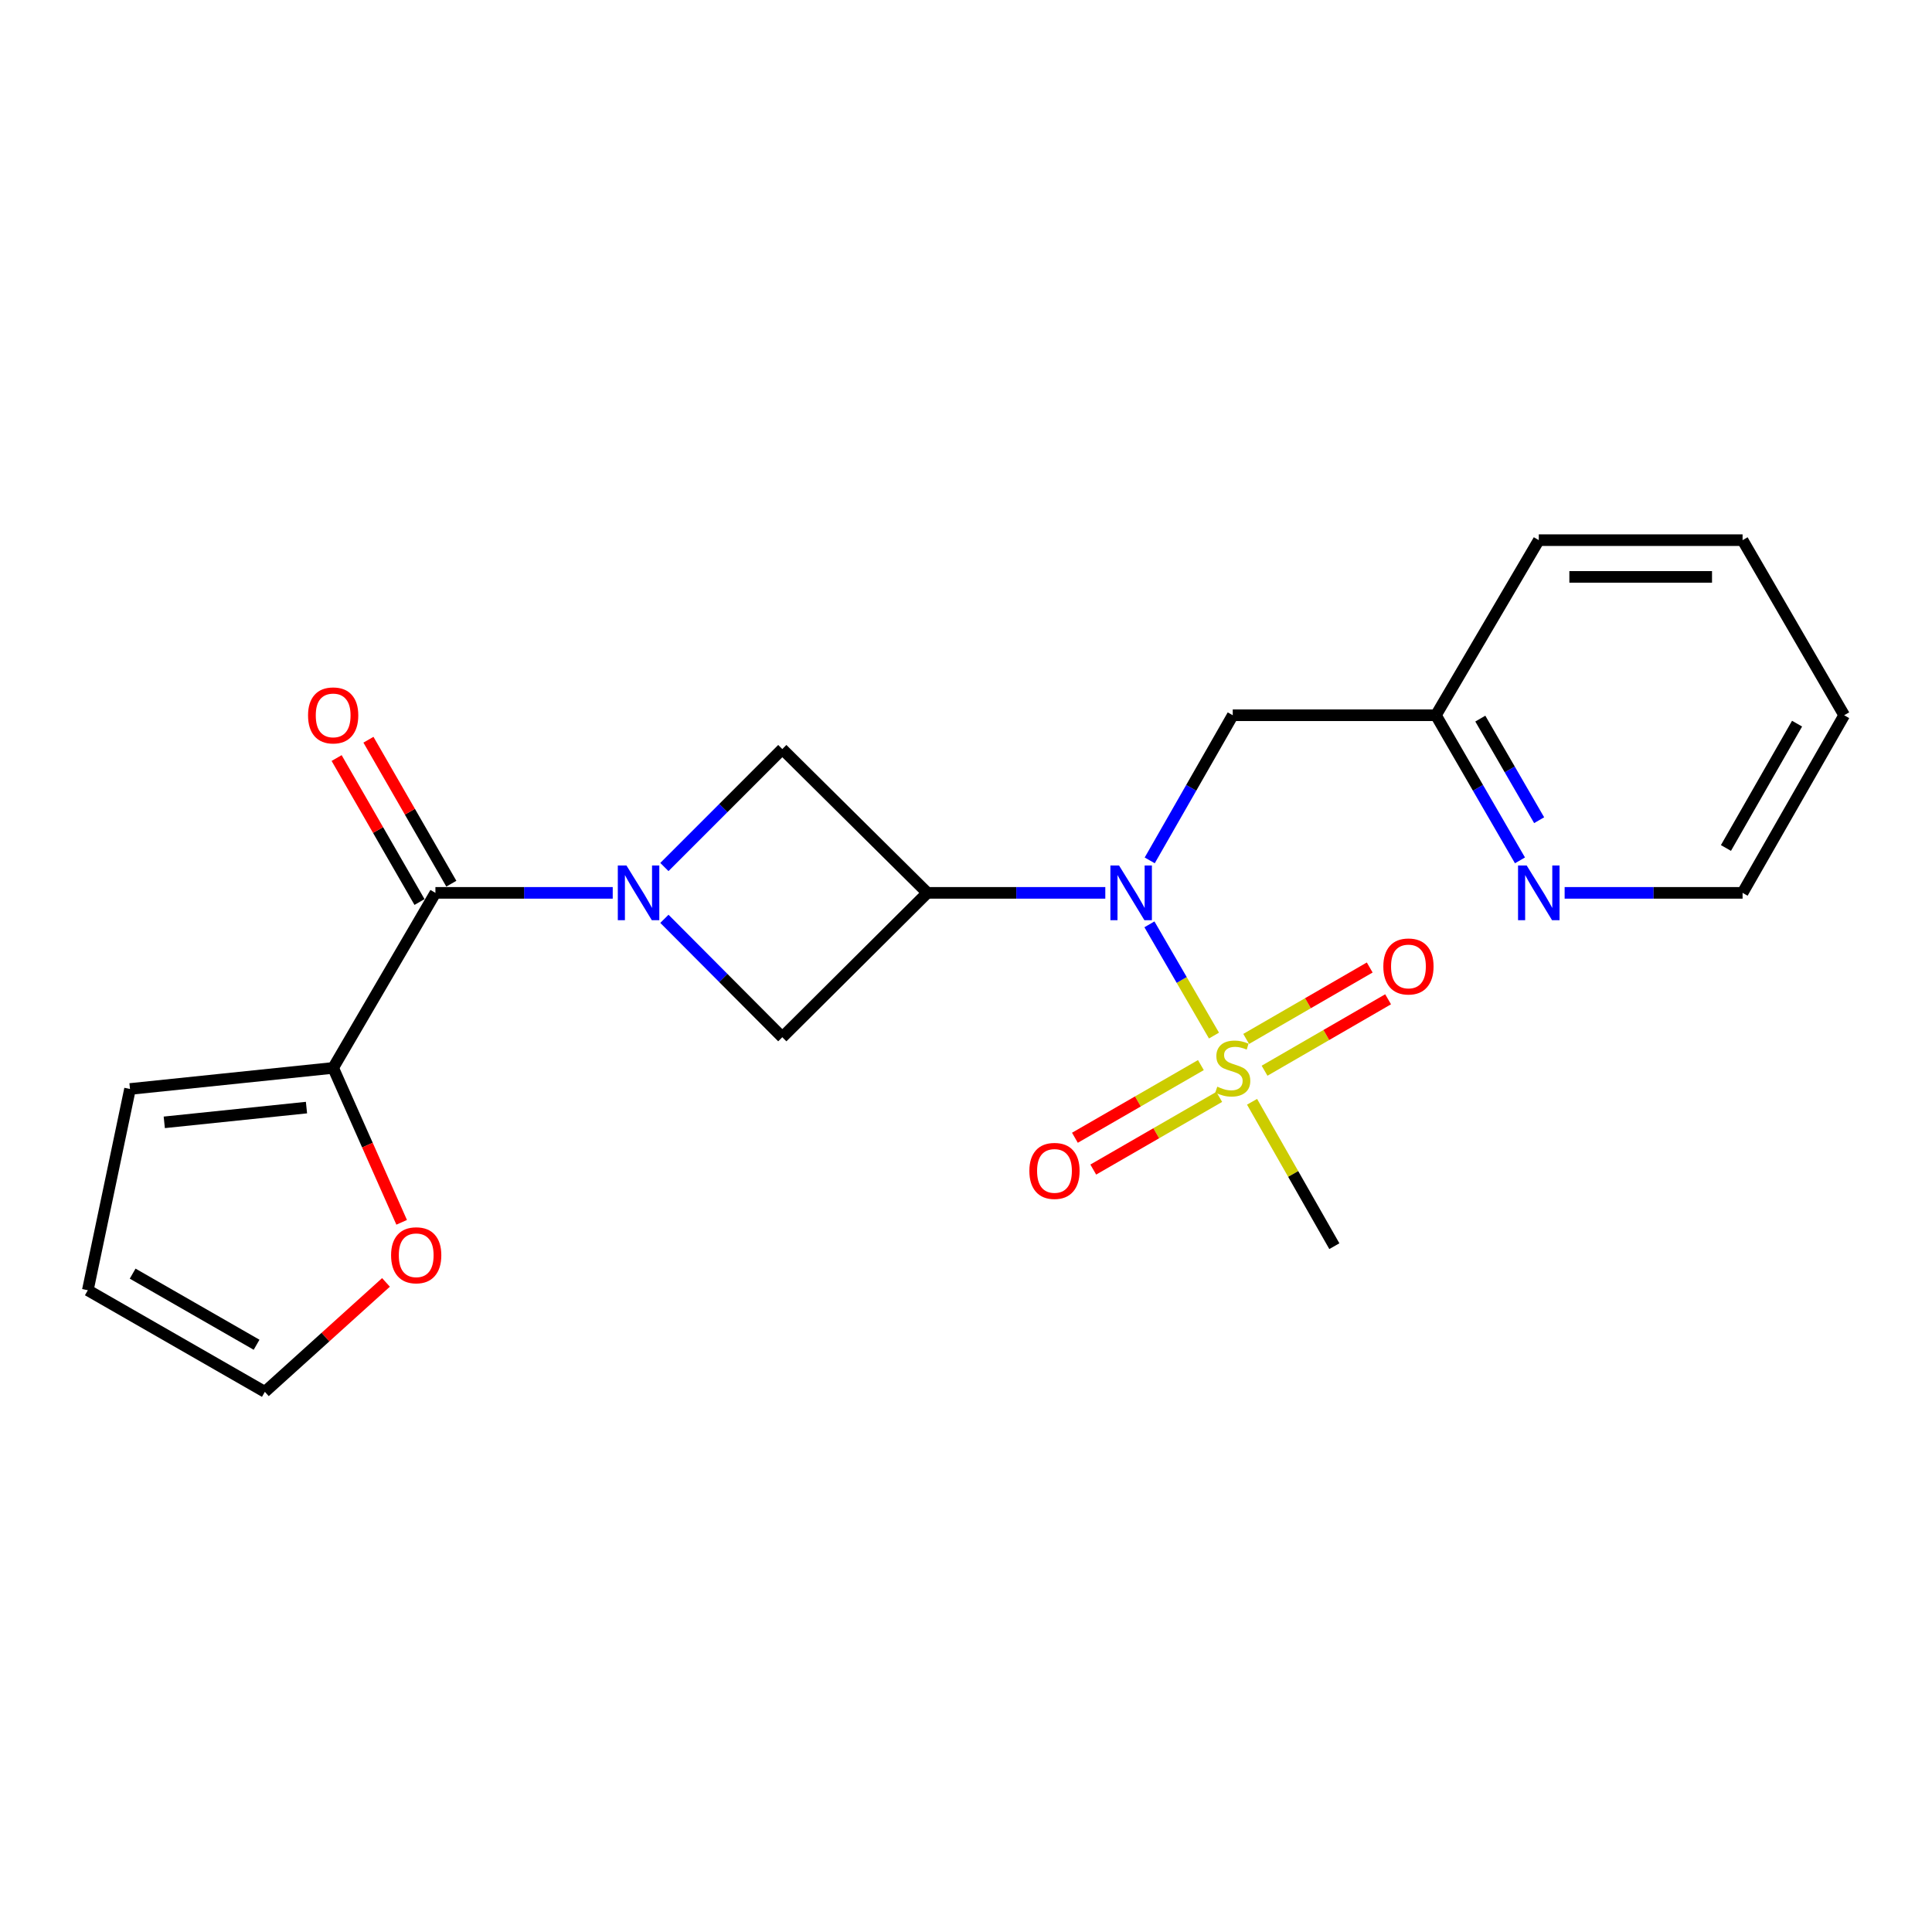 <?xml version='1.0' encoding='iso-8859-1'?>
<svg version='1.1' baseProfile='full'
              xmlns='http://www.w3.org/2000/svg'
                      xmlns:rdkit='http://www.rdkit.org/xml'
                      xmlns:xlink='http://www.w3.org/1999/xlink'
                  xml:space='preserve'
width='1000px' height='1000px' viewBox='0 0 1000 1000'>
<!-- END OF HEADER -->
<rect style='opacity:1.0;fill:#FFFFFF;stroke:none' width='1000' height='1000' x='0' y='0'> </rect>
<path class='bond-2' d='M 628.353,536.007 L 611.646,507.223' style='fill:none;fill-rule:evenodd;stroke:#CCCC00;stroke-width:6px;stroke-linecap:butt;stroke-linejoin:miter;stroke-opacity:1' />
<path class='bond-2' d='M 611.646,507.223 L 594.939,478.438' style='fill:none;fill-rule:evenodd;stroke:#0000FF;stroke-width:6px;stroke-linecap:butt;stroke-linejoin:miter;stroke-opacity:1' />
<path class='bond-8' d='M 621.577,551.289 L 588.975,570.097' style='fill:none;fill-rule:evenodd;stroke:#CCCC00;stroke-width:6px;stroke-linecap:butt;stroke-linejoin:miter;stroke-opacity:1' />
<path class='bond-8' d='M 588.975,570.097 L 556.373,588.905' style='fill:none;fill-rule:evenodd;stroke:#FF0000;stroke-width:6px;stroke-linecap:butt;stroke-linejoin:miter;stroke-opacity:1' />
<path class='bond-8' d='M 631.075,567.753 L 598.473,586.561' style='fill:none;fill-rule:evenodd;stroke:#CCCC00;stroke-width:6px;stroke-linecap:butt;stroke-linejoin:miter;stroke-opacity:1' />
<path class='bond-8' d='M 598.473,586.561 L 565.871,605.369' style='fill:none;fill-rule:evenodd;stroke:#FF0000;stroke-width:6px;stroke-linecap:butt;stroke-linejoin:miter;stroke-opacity:1' />
<path class='bond-9' d='M 654.533,554.204 L 686.506,535.715' style='fill:none;fill-rule:evenodd;stroke:#CCCC00;stroke-width:6px;stroke-linecap:butt;stroke-linejoin:miter;stroke-opacity:1' />
<path class='bond-9' d='M 686.506,535.715 L 718.479,517.226' style='fill:none;fill-rule:evenodd;stroke:#FF0000;stroke-width:6px;stroke-linecap:butt;stroke-linejoin:miter;stroke-opacity:1' />
<path class='bond-9' d='M 645.018,537.749 L 676.991,519.261' style='fill:none;fill-rule:evenodd;stroke:#CCCC00;stroke-width:6px;stroke-linecap:butt;stroke-linejoin:miter;stroke-opacity:1' />
<path class='bond-9' d='M 676.991,519.261 L 708.964,500.772' style='fill:none;fill-rule:evenodd;stroke:#FF0000;stroke-width:6px;stroke-linecap:butt;stroke-linejoin:miter;stroke-opacity:1' />
<path class='bond-17' d='M 648.063,570.281 L 669.36,607.649' style='fill:none;fill-rule:evenodd;stroke:#CCCC00;stroke-width:6px;stroke-linecap:butt;stroke-linejoin:miter;stroke-opacity:1' />
<path class='bond-17' d='M 669.36,607.649 L 690.657,645.017' style='fill:none;fill-rule:evenodd;stroke:#000000;stroke-width:6px;stroke-linecap:butt;stroke-linejoin:miter;stroke-opacity:1' />
<path class='bond-0' d='M 343.892,475.576 L 374.406,506.22' style='fill:none;fill-rule:evenodd;stroke:#0000FF;stroke-width:6px;stroke-linecap:butt;stroke-linejoin:miter;stroke-opacity:1' />
<path class='bond-0' d='M 374.406,506.22 L 404.92,536.864' style='fill:none;fill-rule:evenodd;stroke:#000000;stroke-width:6px;stroke-linecap:butt;stroke-linejoin:miter;stroke-opacity:1' />
<path class='bond-3' d='M 317.147,462.143 L 271.26,462.143' style='fill:none;fill-rule:evenodd;stroke:#0000FF;stroke-width:6px;stroke-linecap:butt;stroke-linejoin:miter;stroke-opacity:1' />
<path class='bond-3' d='M 271.26,462.143 L 225.372,462.143' style='fill:none;fill-rule:evenodd;stroke:#000000;stroke-width:6px;stroke-linecap:butt;stroke-linejoin:miter;stroke-opacity:1' />
<path class='bond-22' d='M 343.887,448.768 L 374.403,418.243' style='fill:none;fill-rule:evenodd;stroke:#0000FF;stroke-width:6px;stroke-linecap:butt;stroke-linejoin:miter;stroke-opacity:1' />
<path class='bond-22' d='M 374.403,418.243 L 404.92,387.718' style='fill:none;fill-rule:evenodd;stroke:#000000;stroke-width:6px;stroke-linecap:butt;stroke-linejoin:miter;stroke-opacity:1' />
<path class='bond-1' d='M 480,462.143 L 526.052,462.143' style='fill:none;fill-rule:evenodd;stroke:#000000;stroke-width:6px;stroke-linecap:butt;stroke-linejoin:miter;stroke-opacity:1' />
<path class='bond-1' d='M 526.052,462.143 L 572.104,462.143' style='fill:none;fill-rule:evenodd;stroke:#0000FF;stroke-width:6px;stroke-linecap:butt;stroke-linejoin:miter;stroke-opacity:1' />
<path class='bond-4' d='M 480,462.143 L 404.92,387.718' style='fill:none;fill-rule:evenodd;stroke:#000000;stroke-width:6px;stroke-linecap:butt;stroke-linejoin:miter;stroke-opacity:1' />
<path class='bond-5' d='M 480,462.143 L 404.92,536.864' style='fill:none;fill-rule:evenodd;stroke:#000000;stroke-width:6px;stroke-linecap:butt;stroke-linejoin:miter;stroke-opacity:1' />
<path class='bond-7' d='M 595.096,445.335 L 616.582,407.773' style='fill:none;fill-rule:evenodd;stroke:#0000FF;stroke-width:6px;stroke-linecap:butt;stroke-linejoin:miter;stroke-opacity:1' />
<path class='bond-7' d='M 616.582,407.773 L 638.069,370.21' style='fill:none;fill-rule:evenodd;stroke:#000000;stroke-width:6px;stroke-linecap:butt;stroke-linejoin:miter;stroke-opacity:1' />
<path class='bond-6' d='M 225.372,462.143 L 172.446,552.746' style='fill:none;fill-rule:evenodd;stroke:#000000;stroke-width:6px;stroke-linecap:butt;stroke-linejoin:miter;stroke-opacity:1' />
<path class='bond-11' d='M 233.608,457.402 L 212.158,420.141' style='fill:none;fill-rule:evenodd;stroke:#000000;stroke-width:6px;stroke-linecap:butt;stroke-linejoin:miter;stroke-opacity:1' />
<path class='bond-11' d='M 212.158,420.141 L 190.707,382.88' style='fill:none;fill-rule:evenodd;stroke:#FF0000;stroke-width:6px;stroke-linecap:butt;stroke-linejoin:miter;stroke-opacity:1' />
<path class='bond-11' d='M 217.136,466.885 L 195.685,429.624' style='fill:none;fill-rule:evenodd;stroke:#000000;stroke-width:6px;stroke-linecap:butt;stroke-linejoin:miter;stroke-opacity:1' />
<path class='bond-11' d='M 195.685,429.624 L 174.234,392.363' style='fill:none;fill-rule:evenodd;stroke:#FF0000;stroke-width:6px;stroke-linecap:butt;stroke-linejoin:miter;stroke-opacity:1' />
<path class='bond-10' d='M 172.446,552.746 L 190.172,592.709' style='fill:none;fill-rule:evenodd;stroke:#000000;stroke-width:6px;stroke-linecap:butt;stroke-linejoin:miter;stroke-opacity:1' />
<path class='bond-10' d='M 190.172,592.709 L 207.898,632.673' style='fill:none;fill-rule:evenodd;stroke:#FF0000;stroke-width:6px;stroke-linecap:butt;stroke-linejoin:miter;stroke-opacity:1' />
<path class='bond-12' d='M 172.446,552.746 L 67.292,563.654' style='fill:none;fill-rule:evenodd;stroke:#000000;stroke-width:6px;stroke-linecap:butt;stroke-linejoin:miter;stroke-opacity:1' />
<path class='bond-12' d='M 158.634,573.288 L 85.026,580.924' style='fill:none;fill-rule:evenodd;stroke:#000000;stroke-width:6px;stroke-linecap:butt;stroke-linejoin:miter;stroke-opacity:1' />
<path class='bond-16' d='M 638.069,370.21 L 743.234,370.21' style='fill:none;fill-rule:evenodd;stroke:#000000;stroke-width:6px;stroke-linecap:butt;stroke-linejoin:miter;stroke-opacity:1' />
<path class='bond-14' d='M 199.785,663.772 L 168.439,692.093' style='fill:none;fill-rule:evenodd;stroke:#FF0000;stroke-width:6px;stroke-linecap:butt;stroke-linejoin:miter;stroke-opacity:1' />
<path class='bond-14' d='M 168.439,692.093 L 137.092,720.414' style='fill:none;fill-rule:evenodd;stroke:#000000;stroke-width:6px;stroke-linecap:butt;stroke-linejoin:miter;stroke-opacity:1' />
<path class='bond-15' d='M 67.292,563.654 L 45.455,667.826' style='fill:none;fill-rule:evenodd;stroke:#000000;stroke-width:6px;stroke-linecap:butt;stroke-linejoin:miter;stroke-opacity:1' />
<path class='bond-13' d='M 786.737,445.327 L 764.986,407.769' style='fill:none;fill-rule:evenodd;stroke:#0000FF;stroke-width:6px;stroke-linecap:butt;stroke-linejoin:miter;stroke-opacity:1' />
<path class='bond-13' d='M 764.986,407.769 L 743.234,370.21' style='fill:none;fill-rule:evenodd;stroke:#000000;stroke-width:6px;stroke-linecap:butt;stroke-linejoin:miter;stroke-opacity:1' />
<path class='bond-13' d='M 796.66,424.534 L 781.434,398.243' style='fill:none;fill-rule:evenodd;stroke:#0000FF;stroke-width:6px;stroke-linecap:butt;stroke-linejoin:miter;stroke-opacity:1' />
<path class='bond-13' d='M 781.434,398.243 L 766.208,371.952' style='fill:none;fill-rule:evenodd;stroke:#000000;stroke-width:6px;stroke-linecap:butt;stroke-linejoin:miter;stroke-opacity:1' />
<path class='bond-18' d='M 809.853,462.143 L 855.906,462.143' style='fill:none;fill-rule:evenodd;stroke:#0000FF;stroke-width:6px;stroke-linecap:butt;stroke-linejoin:miter;stroke-opacity:1' />
<path class='bond-18' d='M 855.906,462.143 L 901.958,462.143' style='fill:none;fill-rule:evenodd;stroke:#000000;stroke-width:6px;stroke-linecap:butt;stroke-linejoin:miter;stroke-opacity:1' />
<path class='bond-24' d='M 137.092,720.414 L 45.455,667.826' style='fill:none;fill-rule:evenodd;stroke:#000000;stroke-width:6px;stroke-linecap:butt;stroke-linejoin:miter;stroke-opacity:1' />
<path class='bond-24' d='M 132.807,696.04 L 68.661,659.229' style='fill:none;fill-rule:evenodd;stroke:#000000;stroke-width:6px;stroke-linecap:butt;stroke-linejoin:miter;stroke-opacity:1' />
<path class='bond-19' d='M 743.234,370.21 L 796.476,279.586' style='fill:none;fill-rule:evenodd;stroke:#000000;stroke-width:6px;stroke-linecap:butt;stroke-linejoin:miter;stroke-opacity:1' />
<path class='bond-23' d='M 901.958,462.143 L 954.545,370.21' style='fill:none;fill-rule:evenodd;stroke:#000000;stroke-width:6px;stroke-linecap:butt;stroke-linejoin:miter;stroke-opacity:1' />
<path class='bond-23' d='M 893.347,438.915 L 930.158,374.562' style='fill:none;fill-rule:evenodd;stroke:#000000;stroke-width:6px;stroke-linecap:butt;stroke-linejoin:miter;stroke-opacity:1' />
<path class='bond-21' d='M 796.476,279.586 L 901.958,279.586' style='fill:none;fill-rule:evenodd;stroke:#000000;stroke-width:6px;stroke-linecap:butt;stroke-linejoin:miter;stroke-opacity:1' />
<path class='bond-21' d='M 812.298,298.593 L 886.136,298.593' style='fill:none;fill-rule:evenodd;stroke:#000000;stroke-width:6px;stroke-linecap:butt;stroke-linejoin:miter;stroke-opacity:1' />
<path class='bond-20' d='M 954.545,370.21 L 901.958,279.586' style='fill:none;fill-rule:evenodd;stroke:#000000;stroke-width:6px;stroke-linecap:butt;stroke-linejoin:miter;stroke-opacity:1' />
<path  class='atom-0' d='M 630.069 562.466
Q 630.389 562.586, 631.709 563.146
Q 633.029 563.706, 634.469 564.066
Q 635.949 564.386, 637.389 564.386
Q 640.069 564.386, 641.629 563.106
Q 643.189 561.786, 643.189 559.506
Q 643.189 557.946, 642.389 556.986
Q 641.629 556.026, 640.429 555.506
Q 639.229 554.986, 637.229 554.386
Q 634.709 553.626, 633.189 552.906
Q 631.709 552.186, 630.629 550.666
Q 629.589 549.146, 629.589 546.586
Q 629.589 543.026, 631.989 540.826
Q 634.429 538.626, 639.229 538.626
Q 642.509 538.626, 646.229 540.186
L 645.309 543.266
Q 641.909 541.866, 639.349 541.866
Q 636.589 541.866, 635.069 543.026
Q 633.549 544.146, 633.589 546.106
Q 633.589 547.626, 634.349 548.546
Q 635.149 549.466, 636.269 549.986
Q 637.429 550.506, 639.349 551.106
Q 641.909 551.906, 643.429 552.706
Q 644.949 553.506, 646.029 555.146
Q 647.149 556.746, 647.149 559.506
Q 647.149 563.426, 644.509 565.546
Q 641.909 567.626, 637.549 567.626
Q 635.029 567.626, 633.109 567.066
Q 631.229 566.546, 628.989 565.626
L 630.069 562.466
' fill='#CCCC00'/>
<path  class='atom-1' d='M 324.256 447.983
L 333.536 462.983
Q 334.456 464.463, 335.936 467.143
Q 337.416 469.823, 337.496 469.983
L 337.496 447.983
L 341.256 447.983
L 341.256 476.303
L 337.376 476.303
L 327.416 459.903
Q 326.256 457.983, 325.016 455.783
Q 323.816 453.583, 323.456 452.903
L 323.456 476.303
L 319.776 476.303
L 319.776 447.983
L 324.256 447.983
' fill='#0000FF'/>
<path  class='atom-3' d='M 579.221 447.983
L 588.501 462.983
Q 589.421 464.463, 590.901 467.143
Q 592.381 469.823, 592.461 469.983
L 592.461 447.983
L 596.221 447.983
L 596.221 476.303
L 592.341 476.303
L 582.381 459.903
Q 581.221 457.983, 579.981 455.783
Q 578.781 453.583, 578.421 452.903
L 578.421 476.303
L 574.741 476.303
L 574.741 447.983
L 579.221 447.983
' fill='#0000FF'/>
<path  class='atom-9' d='M 532.798 606.058
Q 532.798 599.258, 536.158 595.458
Q 539.518 591.658, 545.798 591.658
Q 552.078 591.658, 555.438 595.458
Q 558.798 599.258, 558.798 606.058
Q 558.798 612.938, 555.398 616.858
Q 551.998 620.738, 545.798 620.738
Q 539.558 620.738, 536.158 616.858
Q 532.798 612.978, 532.798 606.058
M 545.798 617.538
Q 550.118 617.538, 552.438 614.658
Q 554.798 611.738, 554.798 606.058
Q 554.798 600.498, 552.438 597.698
Q 550.118 594.858, 545.798 594.858
Q 541.478 594.858, 539.118 597.658
Q 536.798 600.458, 536.798 606.058
Q 536.798 611.778, 539.118 614.658
Q 541.478 617.538, 545.798 617.538
' fill='#FF0000'/>
<path  class='atom-10' d='M 716.01 500.238
Q 716.01 493.438, 719.37 489.638
Q 722.73 485.838, 729.01 485.838
Q 735.29 485.838, 738.65 489.638
Q 742.01 493.438, 742.01 500.238
Q 742.01 507.118, 738.61 511.038
Q 735.21 514.918, 729.01 514.918
Q 722.77 514.918, 719.37 511.038
Q 716.01 507.158, 716.01 500.238
M 729.01 511.718
Q 733.33 511.718, 735.65 508.838
Q 738.01 505.918, 738.01 500.238
Q 738.01 494.678, 735.65 491.878
Q 733.33 489.038, 729.01 489.038
Q 724.69 489.038, 722.33 491.838
Q 720.01 494.638, 720.01 500.238
Q 720.01 505.958, 722.33 508.838
Q 724.69 511.718, 729.01 511.718
' fill='#FF0000'/>
<path  class='atom-11' d='M 202.425 649.723
Q 202.425 642.923, 205.785 639.123
Q 209.145 635.323, 215.425 635.323
Q 221.705 635.323, 225.065 639.123
Q 228.425 642.923, 228.425 649.723
Q 228.425 656.603, 225.025 660.523
Q 221.625 664.403, 215.425 664.403
Q 209.185 664.403, 205.785 660.523
Q 202.425 656.643, 202.425 649.723
M 215.425 661.203
Q 219.745 661.203, 222.065 658.323
Q 224.425 655.403, 224.425 649.723
Q 224.425 644.163, 222.065 641.363
Q 219.745 638.523, 215.425 638.523
Q 211.105 638.523, 208.745 641.323
Q 206.425 644.123, 206.425 649.723
Q 206.425 655.443, 208.745 658.323
Q 211.105 661.203, 215.425 661.203
' fill='#FF0000'/>
<path  class='atom-12' d='M 159.446 370.29
Q 159.446 363.49, 162.806 359.69
Q 166.166 355.89, 172.446 355.89
Q 178.726 355.89, 182.086 359.69
Q 185.446 363.49, 185.446 370.29
Q 185.446 377.17, 182.046 381.09
Q 178.646 384.97, 172.446 384.97
Q 166.206 384.97, 162.806 381.09
Q 159.446 377.21, 159.446 370.29
M 172.446 381.77
Q 176.766 381.77, 179.086 378.89
Q 181.446 375.97, 181.446 370.29
Q 181.446 364.73, 179.086 361.93
Q 176.766 359.09, 172.446 359.09
Q 168.126 359.09, 165.766 361.89
Q 163.446 364.69, 163.446 370.29
Q 163.446 376.01, 165.766 378.89
Q 168.126 381.77, 172.446 381.77
' fill='#FF0000'/>
<path  class='atom-14' d='M 790.216 447.983
L 799.496 462.983
Q 800.416 464.463, 801.896 467.143
Q 803.376 469.823, 803.456 469.983
L 803.456 447.983
L 807.216 447.983
L 807.216 476.303
L 803.336 476.303
L 793.376 459.903
Q 792.216 457.983, 790.976 455.783
Q 789.776 453.583, 789.416 452.903
L 789.416 476.303
L 785.736 476.303
L 785.736 447.983
L 790.216 447.983
' fill='#0000FF'/>
</svg>
